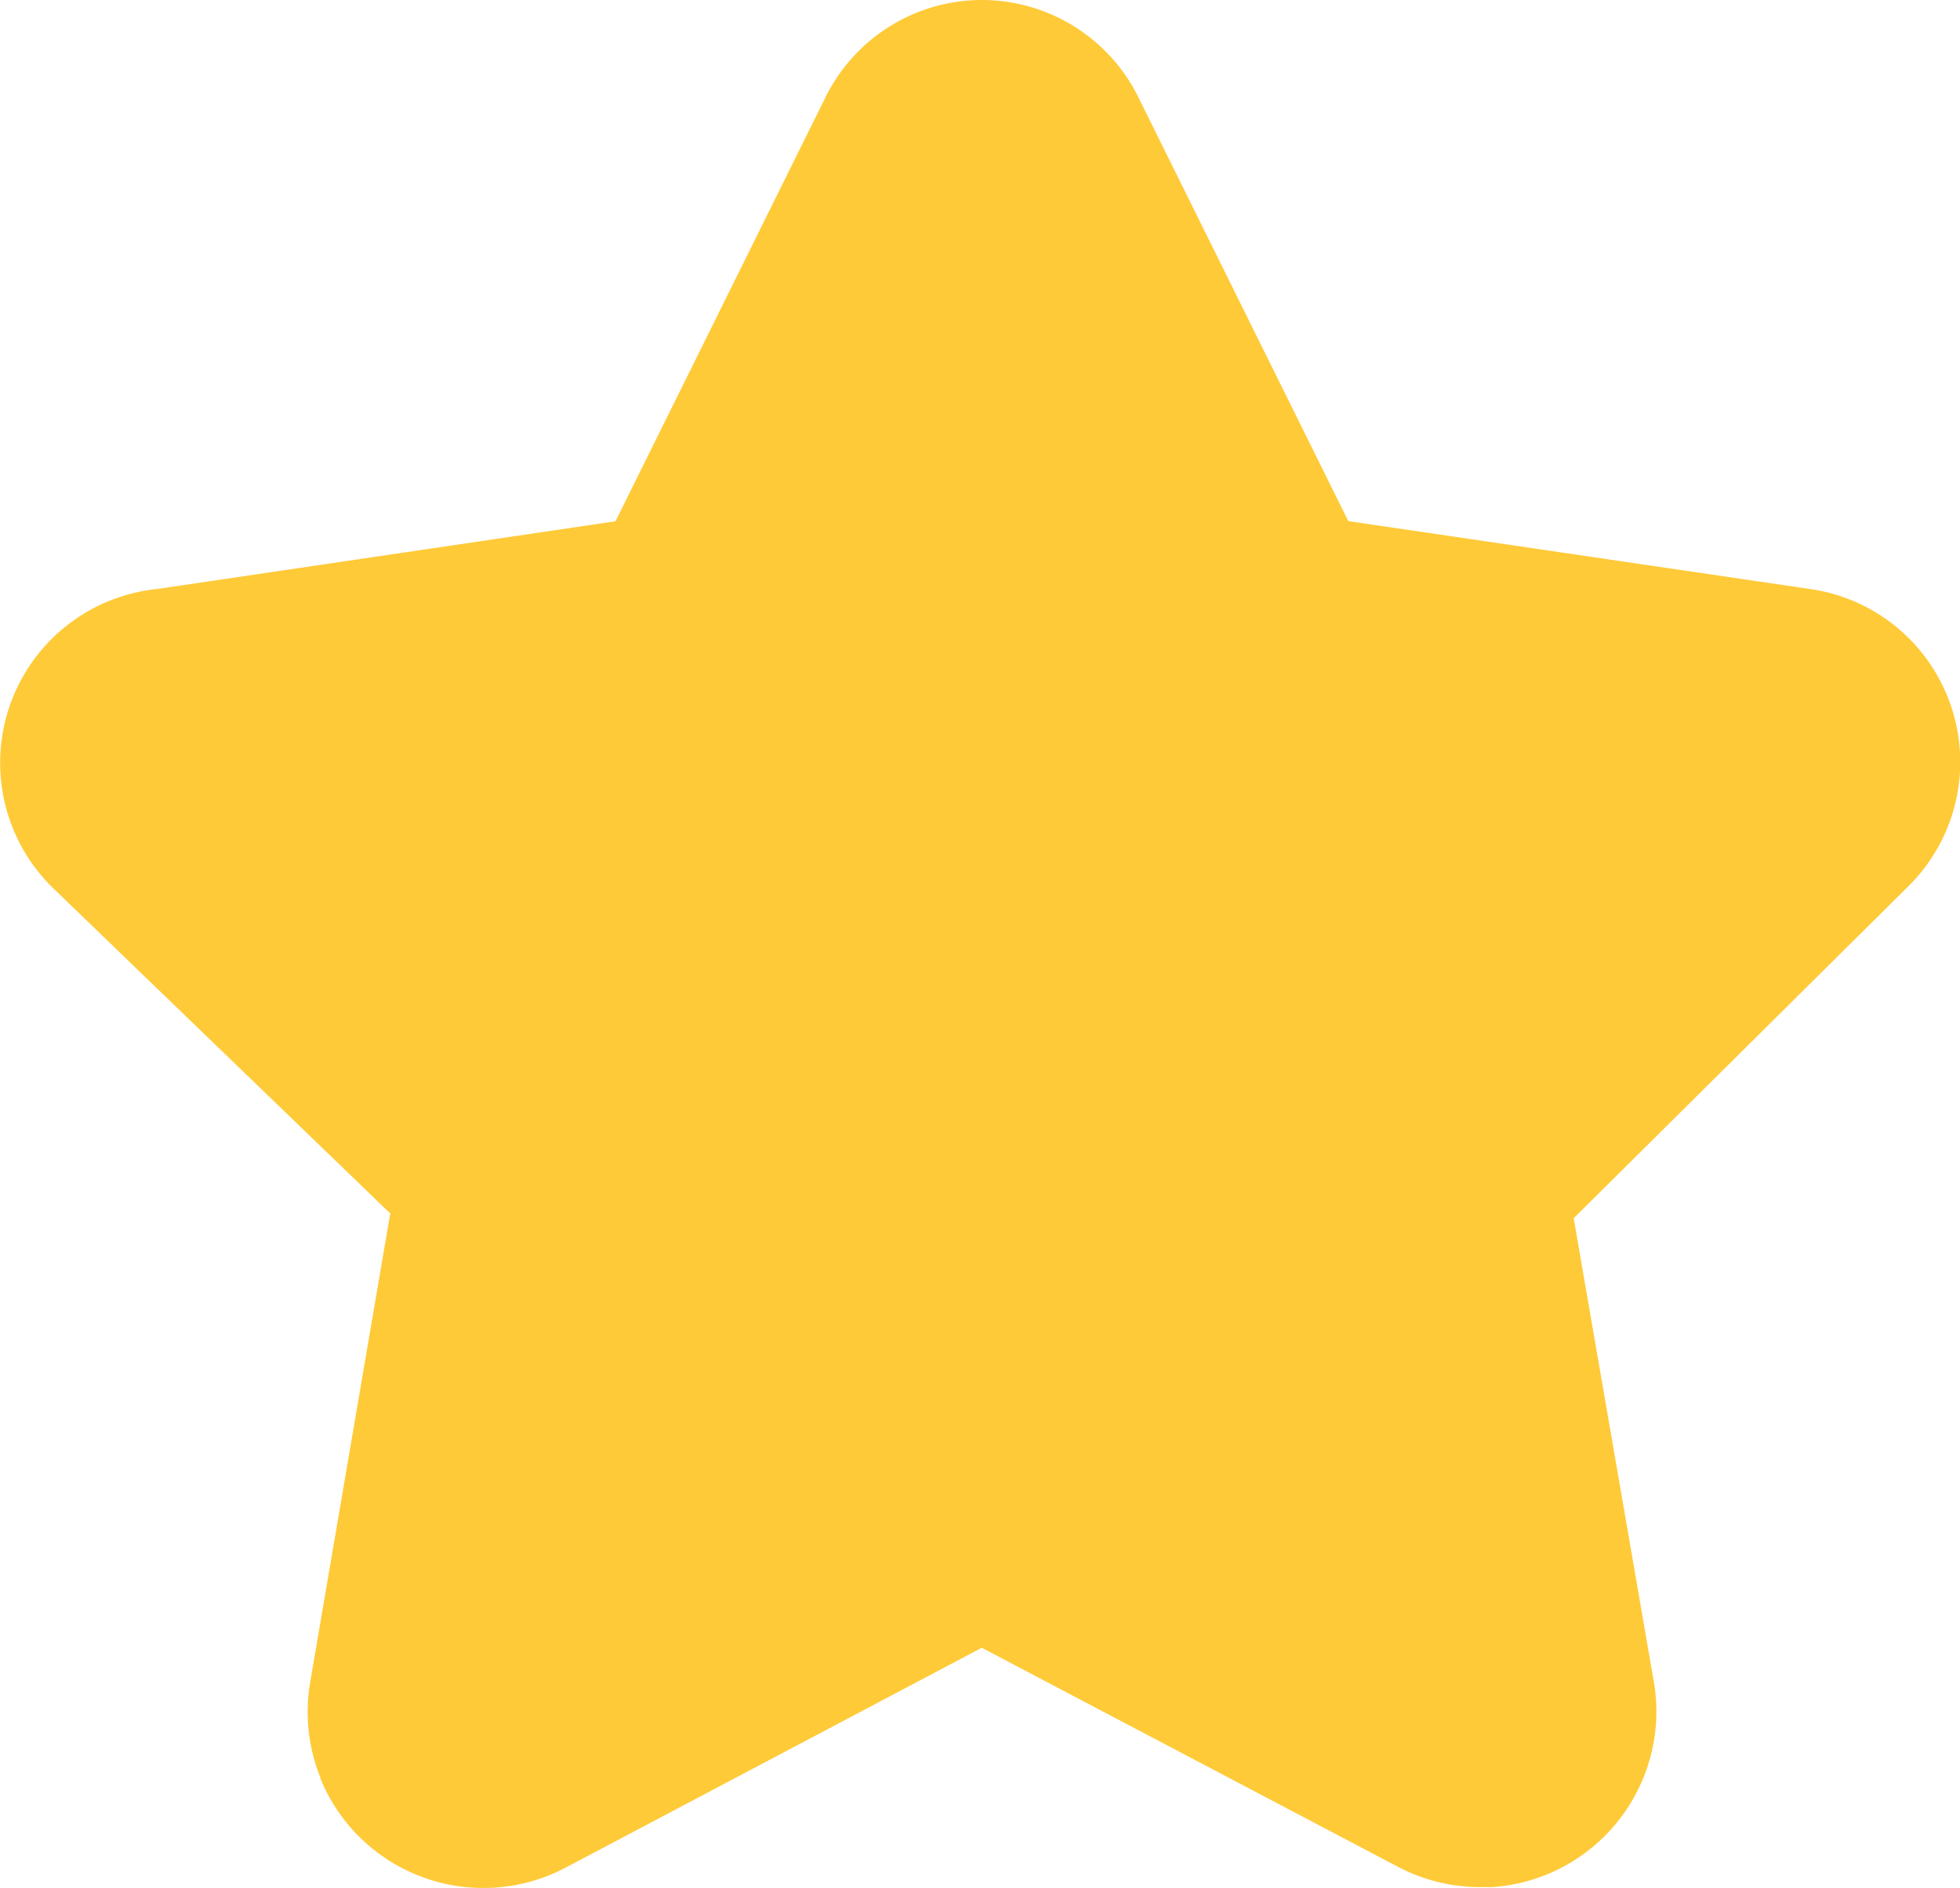 <svg xmlns="http://www.w3.org/2000/svg" width="14.47" height="13.937" viewBox="0 0 14.47 13.937">
  <path id="Caminho_1236" data-name="Caminho 1236" d="M175,.027a1.289,1.289,0,0,1,1.166.738l1.54,3.109,3.4.5a1.29,1.29,0,0,1,.718,2.212l-2.454,2.434.591,3.419a1.29,1.29,0,0,1-.077.713,1.3,1.3,0,0,1-1.115.806c-.029,0-.059,0-.09,0a1.3,1.3,0,0,1-.61-.152L175,12.191l-3.07,1.622a1.3,1.3,0,0,1-1.813-.658l0-.006a1.3,1.3,0,0,1-.074-.71l.59-3.454-2.48-2.393a1.29,1.29,0,0,1,.759-2.217l3.384-.5,1.54-3.109A1.289,1.289,0,0,1,175,.027Z" transform="translate(-167.752 -0.027)" fill="#ffca38"/>
</svg>
